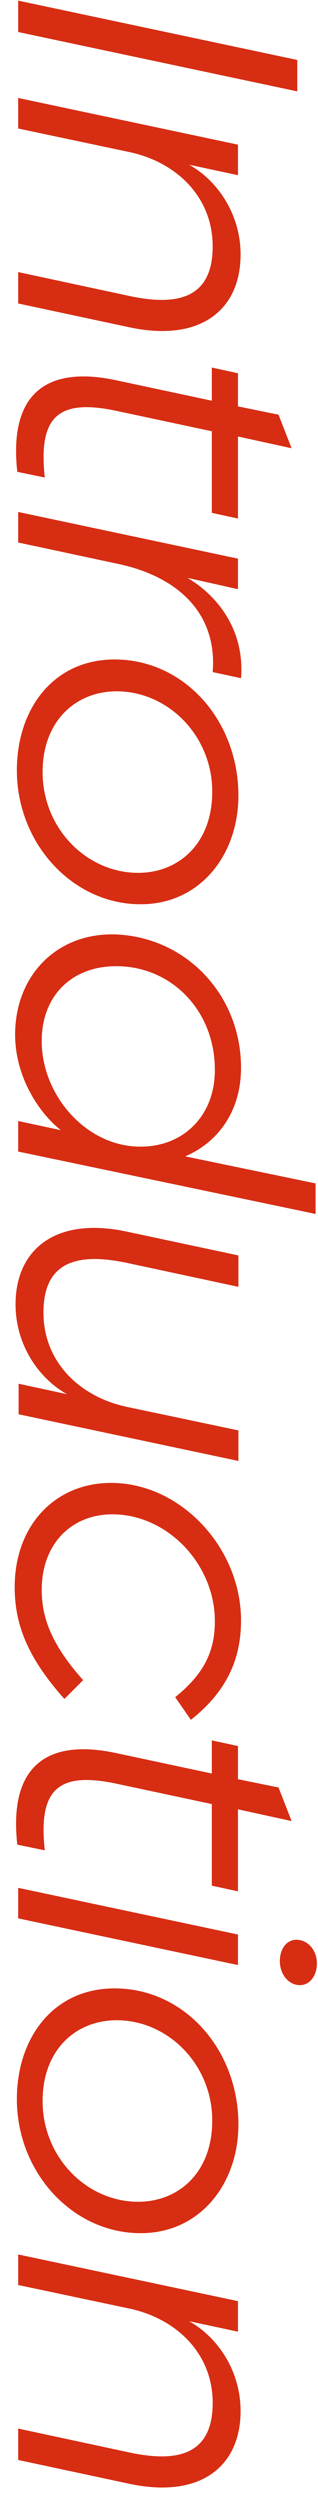 <svg width="35" height="275" viewBox="0 0 35 275" fill="none" xmlns="http://www.w3.org/2000/svg"><path d="M2 .068L32.72 6.596v3.456L2 3.524V.068zM2 29.928l12.288 2.64c5.856 1.248 9.12-.192 9.12-5.472 0-5.424-3.984-9.264-9.168-10.368L2 14.136v-3.36l24.192 5.136v3.36l-5.376-1.152c3.024 1.68 5.664 5.328 5.664 9.888 0 6-4.32 9.648-12.144 8.016L2 33.384v-3.456zm-.096 21.975c-.96-8.592 3.216-11.712 10.848-10.08l10.56 2.256v-3.648l2.88.624v3.648l4.464.912 1.44 3.696-5.904-1.296v9.024l-2.88-.624v-8.976l-10.56-2.256c-6.384-1.344-8.544.672-7.824 7.344l-3.024-.624zm21.504 22.029c.528-6.624-4.032-10.56-10.416-11.904L2 59.676v-3.36l24.192 5.136v3.36l-5.568-1.248c3.12 1.824 6.336 5.568 5.904 11.04l-3.12-.672zM1.856 84.734c0-6.768 4.032-12.192 10.752-12.192 7.68 0 13.632 6.72 13.632 14.976 0 6.528-4.224 11.952-10.752 11.952-7.536 0-13.632-6.72-13.632-14.736zm13.344 11.28c4.464 0 8.16-3.216 8.16-8.928 0-6.192-4.896-11.04-10.512-11.04-4.512 0-8.16 3.264-8.16 8.88 0 6.192 4.848 11.088 10.512 11.088zM1.664 113.809C1.664 106.801 6.992 101.905 14.144 102.913c7.056.96 12.384 7.008 12.384 14.544 0 4.8-2.544 8.208-6.144 9.744l14.352 2.976v3.36l-32.736-6.864v-3.36l4.704 1.008c-2.352-1.824-5.04-5.808-5.04-10.512zm2.928.72c0 5.52 4.224 10.8 9.6 11.52 5.328.672 9.456-2.832 9.456-8.352 0-6.096-4.128-10.656-9.456-11.328-5.472-.672-9.6 2.544-9.6 8.16zM26.24 141.555l-12.288-2.64c-5.904-1.248-9.168.192-9.168 5.472 0 5.424 3.984 9.264 9.168 10.368l12.288 2.592v3.36l-24.192-5.136v-3.36l5.328 1.152c-3.024-1.68-5.664-5.328-5.664-9.888 0-6 4.368-9.648 12.144-8.016l12.384 2.64v3.456zM1.616 174.593c0-6.816 4.464-11.472 10.608-11.472 7.68 0 14.304 7.152 14.304 15.12 0 4.032-1.392 7.68-5.52 10.944l-1.728-2.496c3.408-2.736 4.368-5.328 4.368-8.352 0-6.288-5.232-11.76-11.28-11.76-4.512 0-7.776 3.264-7.776 8.304 0 2.928.96 5.904 4.56 9.936l-2.064 2.064c-4.128-4.608-5.472-8.304-5.472-12.288zm.288 28.321c-.96-8.592 3.216-11.712 10.848-10.08l10.56 2.256v-3.648l2.88.624v3.648l4.464.912 1.44 3.696-5.904-1.296v9.024l-2.88-.624v-8.976l-10.56-2.256c-6.384-1.344-8.544.672-7.824 7.344l-3.024-.624zM30.8 215.727c0-1.392.768-2.352 1.824-2.352 1.296 0 2.256 1.2 2.256 2.592 0 1.344-.768 2.4-1.872 2.4-1.296 0-2.208-1.248-2.208-2.64zm-28.8-8.064l24.192 5.136v3.36l-24.192-5.136v-3.36zm-.144 23.253c0-6.768 4.032-12.192 10.752-12.192 7.68 0 13.632 6.72 13.632 14.976 0 6.528-4.224 11.952-10.752 11.952-7.536 0-13.632-6.72-13.632-14.736zM15.2 242.196c4.464 0 8.16-3.216 8.16-8.928 0-6.192-4.896-11.04-10.512-11.04-4.512 0-8.16 3.264-8.16 8.88 0 6.192 4.848 11.088 10.512 11.088zM2 267.144l12.288 2.64c5.856 1.248 9.12-.192 9.12-5.472 0-5.424-3.984-9.264-9.168-10.368l-12.24-2.592v-3.36l24.192 5.136v3.36l-5.376-1.152c3.024 1.68 5.664 5.328 5.664 9.888 0 6-4.32 9.648-12.144 8.016L2 270.6v-3.456z" fill="#D72D13"/></svg>